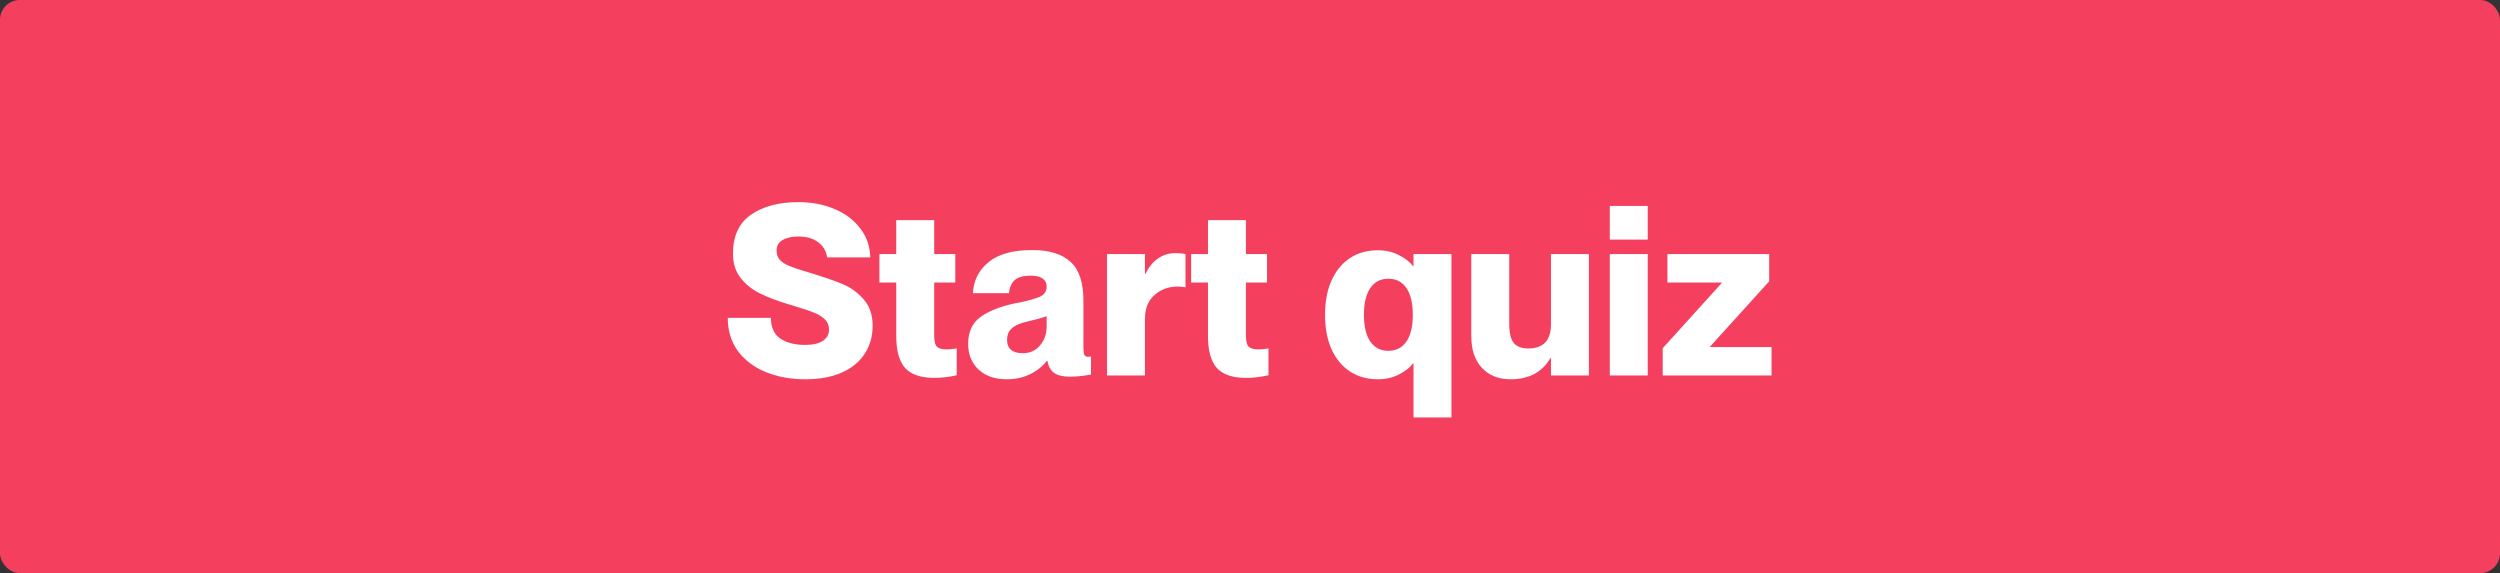 <svg width="253" height="58" viewBox="0 0 253 58" fill="none" xmlns="http://www.w3.org/2000/svg">
<rect x="0" y="0" width="253" height="58" fill="#333333" stroke="none"/>
<rect width="253" height="58" rx="2" fill="#F43F5E"/>
<path d="M81.52 38.384C80.016 38.384 78.664 38.136 77.464 37.64C76.28 37.144 75.344 36.432 74.656 35.504C73.984 34.56 73.648 33.448 73.648 32.168H78.016C78.016 33.112 78.328 33.808 78.952 34.256C79.592 34.688 80.432 34.904 81.472 34.904C82.256 34.904 82.856 34.768 83.272 34.496C83.688 34.208 83.896 33.832 83.896 33.368C83.896 32.936 83.752 32.584 83.464 32.312C83.192 32.04 82.824 31.816 82.36 31.64C81.912 31.448 81.248 31.224 80.368 30.968L79.816 30.8C78.648 30.448 77.664 30.072 76.864 29.672C76.064 29.272 75.416 28.744 74.92 28.088C74.424 27.432 74.176 26.624 74.176 25.664C74.176 23.888 74.784 22.576 76 21.728C77.216 20.88 78.816 20.456 80.8 20.456C82.144 20.456 83.36 20.688 84.448 21.152C85.536 21.6 86.4 22.248 87.04 23.096C87.696 23.928 88.04 24.912 88.072 26.048H83.704C83.608 25.392 83.304 24.88 82.792 24.512C82.296 24.128 81.632 23.936 80.8 23.936C80.128 23.936 79.592 24.056 79.192 24.296C78.792 24.52 78.592 24.872 78.592 25.352C78.592 25.72 78.696 26.032 78.904 26.288C79.128 26.528 79.448 26.736 79.864 26.912C80.296 27.088 80.92 27.296 81.736 27.536C83.224 27.984 84.392 28.384 85.24 28.736C86.088 29.088 86.808 29.608 87.4 30.296C88.008 30.968 88.312 31.856 88.312 32.96C88.312 34.048 88.04 35 87.496 35.816C86.968 36.632 86.192 37.264 85.168 37.712C84.144 38.16 82.928 38.384 81.52 38.384ZM94.54 38.24C93.196 38.24 92.22 37.912 91.612 37.256C91.004 36.584 90.7 35.504 90.7 34.016V28.592H88.996V25.712H90.7V22.28H94.54V25.712H96.676V28.592H94.54V33.92C94.54 34.528 94.636 34.92 94.828 35.096C95.036 35.272 95.356 35.36 95.788 35.36C96.076 35.36 96.42 35.328 96.82 35.264V37.976C96.068 38.152 95.308 38.24 94.54 38.24ZM101.89 38.384C100.69 38.384 99.738 38.056 99.034 37.4C98.33 36.744 97.978 35.872 97.978 34.784C97.978 33.6 98.386 32.704 99.202 32.096C100.034 31.488 101.194 31.024 102.682 30.704C102.778 30.672 102.954 30.64 103.21 30.608C104.106 30.416 104.778 30.224 105.226 30.032C105.69 29.824 105.922 29.48 105.922 29C105.922 28.648 105.786 28.376 105.514 28.184C105.242 27.992 104.834 27.896 104.29 27.896C103.586 27.896 103.058 28.04 102.706 28.328C102.37 28.616 102.17 29.064 102.106 29.672H98.458C98.522 28.392 99.05 27.344 100.042 26.528C101.034 25.712 102.506 25.304 104.458 25.304C106.186 25.304 107.482 25.704 108.346 26.504C109.21 27.288 109.642 28.592 109.642 30.416V35.168C109.642 35.52 109.674 35.768 109.738 35.912C109.802 36.04 109.922 36.104 110.098 36.104C110.21 36.104 110.314 36.096 110.41 36.08V37.904C109.642 38.048 108.938 38.12 108.298 38.12C107.562 38.12 107.018 37.992 106.666 37.736C106.314 37.464 106.09 37.056 105.994 36.512H105.946C105.498 37.088 104.922 37.544 104.218 37.88C103.514 38.216 102.738 38.384 101.89 38.384ZM101.914 34.376C101.914 34.84 102.05 35.184 102.322 35.408C102.594 35.632 102.986 35.744 103.498 35.744C104.234 35.744 104.818 35.48 105.25 34.952C105.698 34.424 105.922 33.784 105.922 33.032V32C105.554 32.144 104.858 32.336 103.834 32.576C103.146 32.736 102.65 32.968 102.346 33.272C102.058 33.56 101.914 33.928 101.914 34.376ZM115.869 38H112.029V25.712H115.869V27.728H115.917C116.221 27.072 116.629 26.56 117.141 26.192C117.669 25.808 118.261 25.616 118.917 25.616C119.333 25.616 119.685 25.648 119.973 25.712V29.072C119.669 29.024 119.405 29 119.181 29C118.253 29 117.469 29.288 116.829 29.864C116.189 30.424 115.869 31.232 115.869 32.288V38ZM126.087 38.24C124.743 38.24 123.767 37.912 123.159 37.256C122.551 36.584 122.247 35.504 122.247 34.016V28.592H120.543V25.712H122.247V22.28H126.087V25.712H128.223V28.592H126.087V33.92C126.087 34.528 126.183 34.92 126.375 35.096C126.583 35.272 126.903 35.36 127.335 35.36C127.623 35.36 127.967 35.328 128.367 35.264V37.976C127.615 38.152 126.855 38.24 126.087 38.24ZM139.447 38.384C138.359 38.384 137.415 38.12 136.615 37.592C135.815 37.064 135.191 36.312 134.743 35.336C134.311 34.344 134.095 33.184 134.095 31.856C134.095 30.528 134.311 29.376 134.743 28.4C135.191 27.408 135.815 26.648 136.615 26.12C137.415 25.592 138.359 25.328 139.447 25.328C140.247 25.328 140.967 25.496 141.607 25.832C142.247 26.168 142.711 26.536 142.999 26.936H143.047V25.712H146.887V42.248H143.047V36.776H142.999C142.711 37.176 142.247 37.544 141.607 37.88C140.967 38.216 140.247 38.384 139.447 38.384ZM138.031 31.856C138.031 33.04 138.247 33.944 138.679 34.568C139.111 35.192 139.719 35.504 140.503 35.504C141.287 35.504 141.895 35.192 142.327 34.568C142.759 33.944 142.975 33.04 142.975 31.856C142.975 30.672 142.759 29.768 142.327 29.144C141.895 28.52 141.287 28.208 140.503 28.208C139.719 28.208 139.111 28.52 138.679 29.144C138.247 29.768 138.031 30.672 138.031 31.856ZM152.878 38.384C151.662 38.384 150.694 38 149.974 37.232C149.254 36.464 148.894 35.392 148.894 34.016V25.712H152.734V32.792C152.734 33.688 152.886 34.328 153.19 34.712C153.51 35.08 153.998 35.264 154.654 35.264C156.19 35.264 156.958 34.448 156.958 32.816V25.712H160.798V38H156.958V36.224H156.91C156.078 37.664 154.734 38.384 152.878 38.384ZM162.911 25.712H166.751V38H162.911V25.712ZM162.911 20.84H166.751V24.248H162.911V20.84ZM168.265 35.24L174.241 28.64V28.592H168.745V25.712H179.041V28.472L173.065 35.072V35.12H179.281V38H168.265V35.24Z" fill="white"/>
</svg>
